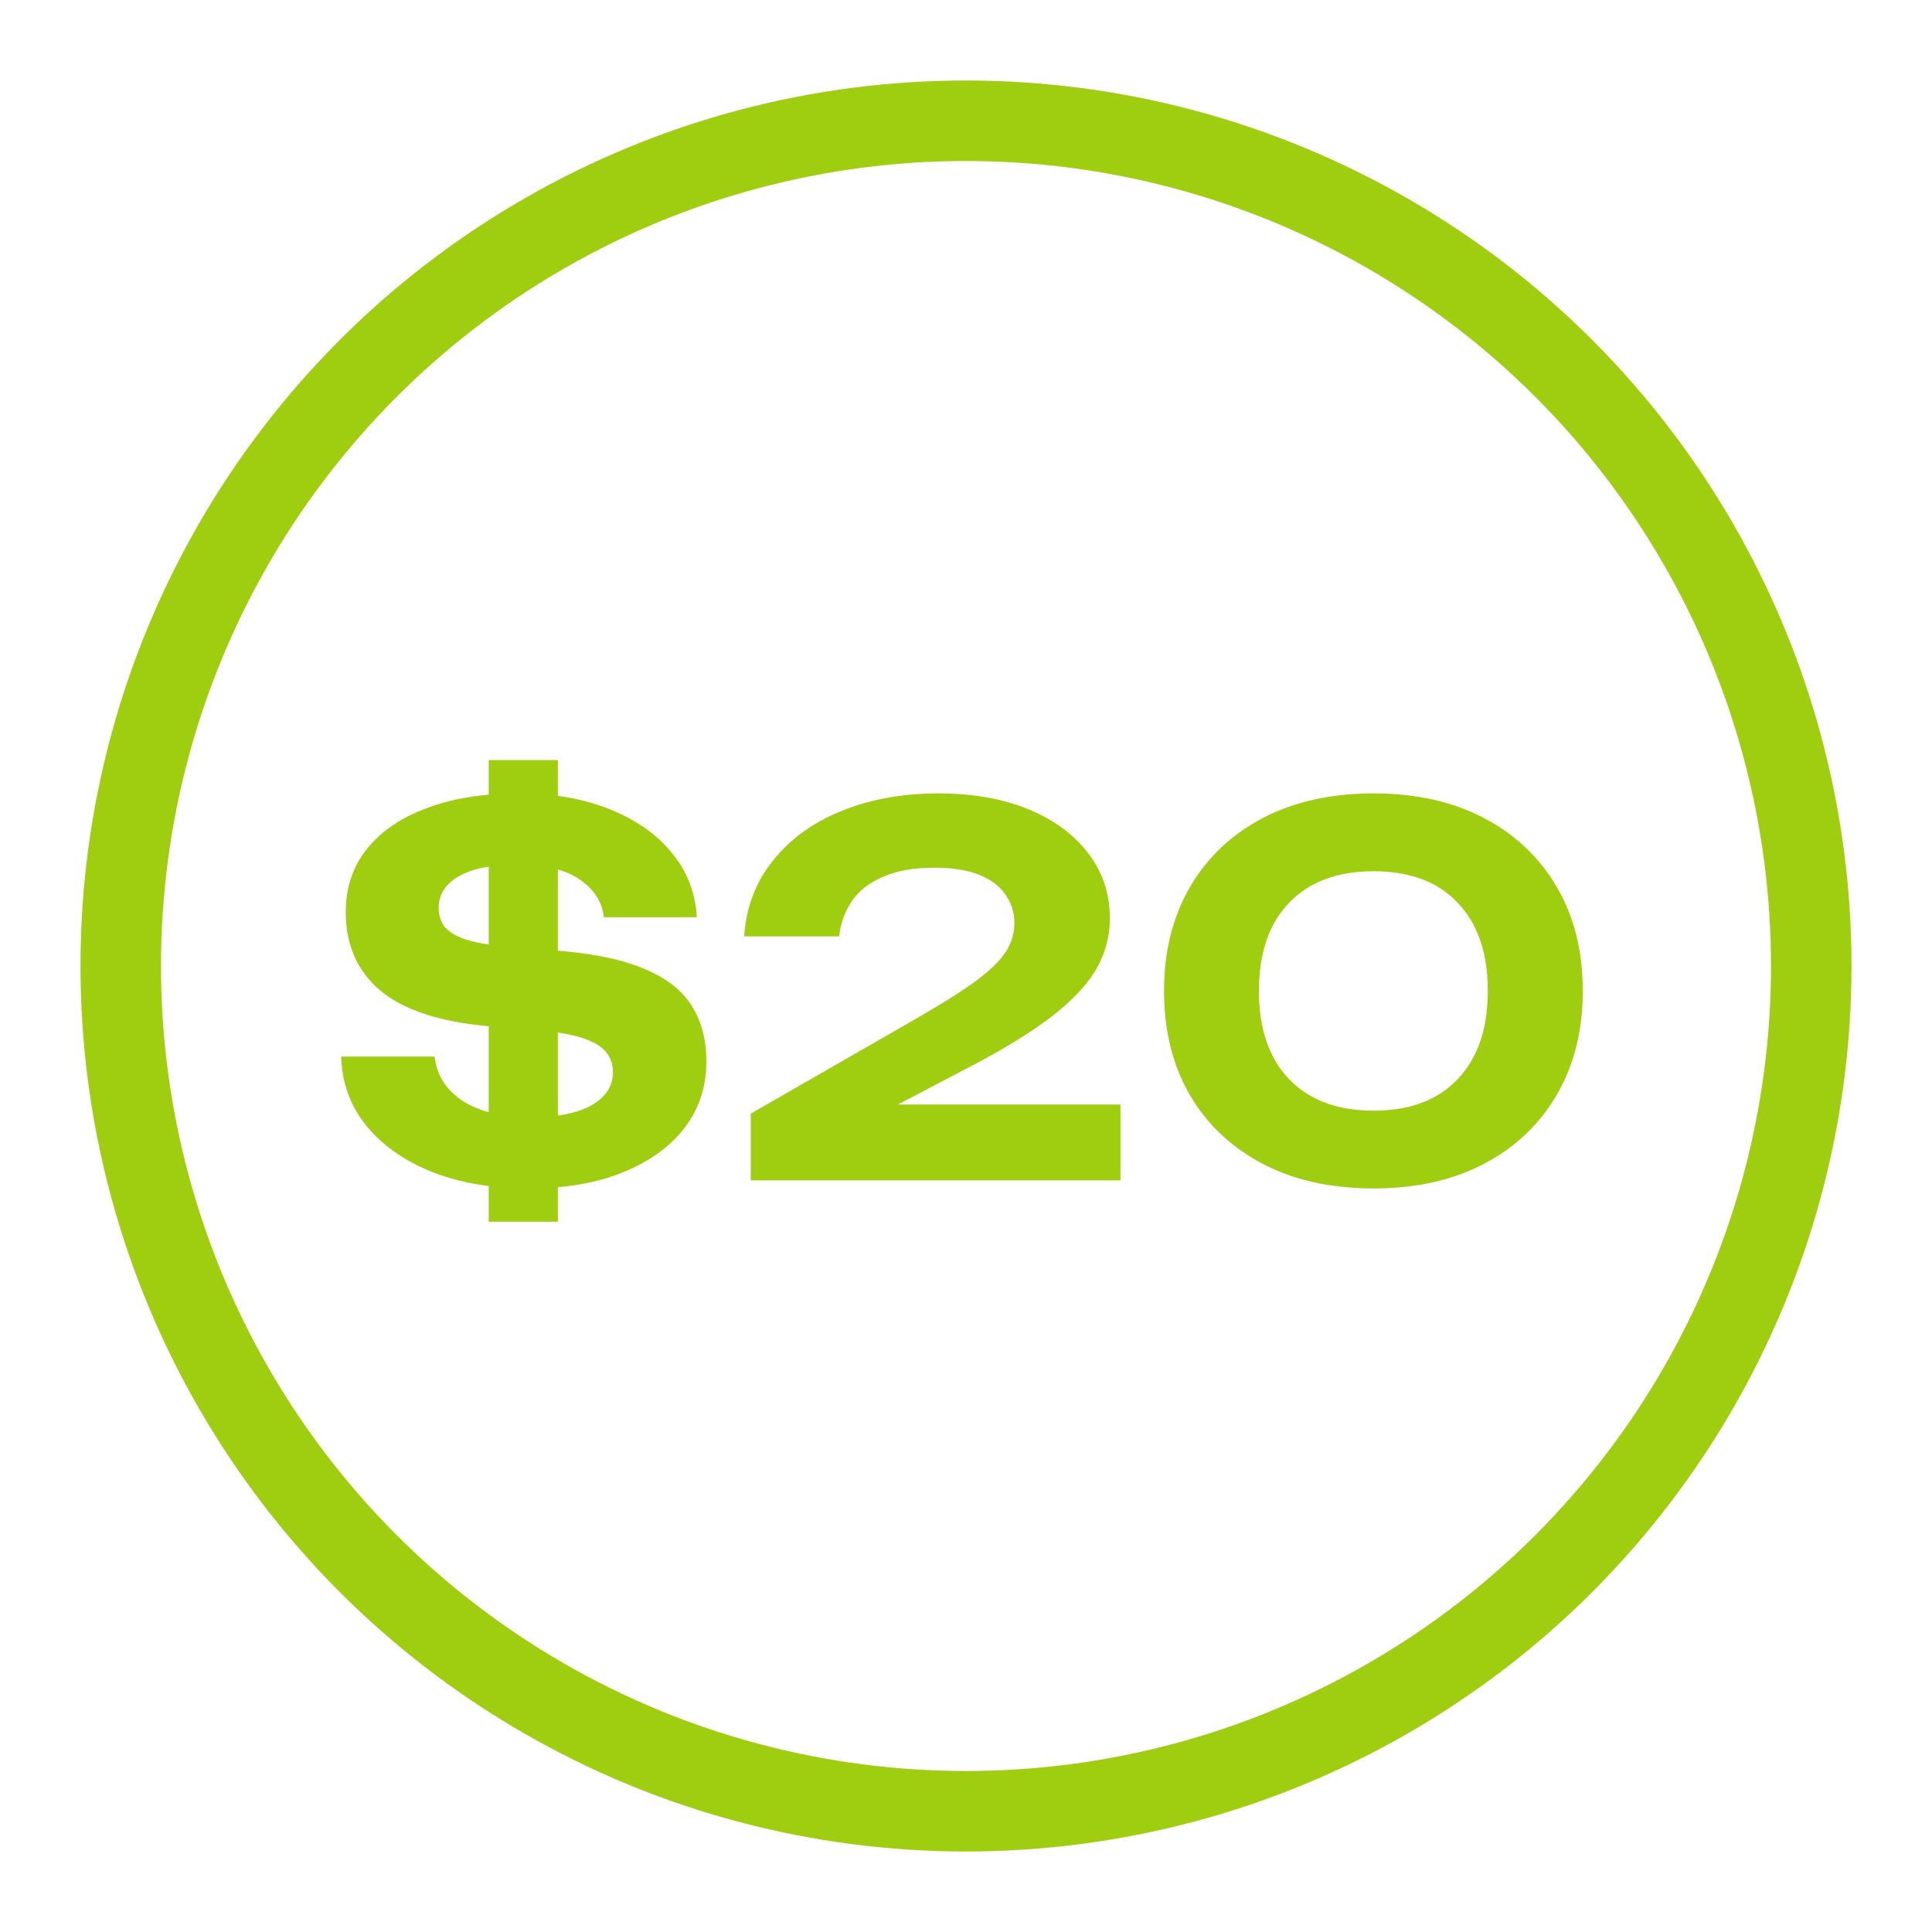 <?xml version="1.0" encoding="UTF-8"?> <svg xmlns="http://www.w3.org/2000/svg" width="24" height="24" viewBox="0 0 24 24" fill="none"><path d="M6.573 14.763C6.112 14.763 5.709 14.694 5.362 14.556C5.019 14.418 4.747 14.226 4.546 13.979C4.349 13.732 4.247 13.447 4.238 13.125H5.399C5.424 13.355 5.541 13.54 5.751 13.678C5.96 13.811 6.242 13.878 6.598 13.878C6.928 13.878 7.179 13.828 7.351 13.728C7.526 13.627 7.614 13.491 7.614 13.32C7.614 13.224 7.587 13.142 7.533 13.075C7.482 13.008 7.395 12.952 7.269 12.906C7.144 12.86 6.972 12.826 6.755 12.805L6.077 12.749C5.462 12.694 5.01 12.546 4.722 12.303C4.437 12.061 4.295 11.737 4.295 11.331C4.295 11.025 4.383 10.764 4.558 10.546C4.734 10.325 4.983 10.155 5.305 10.038C5.627 9.917 6.006 9.856 6.441 9.856C6.872 9.856 7.248 9.921 7.57 10.051C7.896 10.181 8.154 10.36 8.342 10.59C8.534 10.82 8.639 11.088 8.656 11.394H7.501C7.48 11.205 7.382 11.051 7.206 10.929C7.031 10.804 6.769 10.741 6.422 10.741C6.108 10.741 5.868 10.789 5.7 10.885C5.533 10.982 5.449 11.113 5.449 11.281C5.449 11.364 5.472 11.44 5.518 11.507C5.569 11.569 5.65 11.622 5.763 11.663C5.88 11.705 6.039 11.735 6.24 11.751L6.98 11.814C7.415 11.852 7.765 11.929 8.028 12.046C8.292 12.159 8.482 12.312 8.599 12.504C8.716 12.692 8.775 12.92 8.775 13.188C8.775 13.498 8.685 13.772 8.505 14.01C8.325 14.244 8.07 14.428 7.74 14.562C7.413 14.696 7.024 14.763 6.573 14.763ZM6.93 9.442V15.177H6.071V9.442H6.93ZM9.244 11.632C9.269 11.268 9.389 10.954 9.602 10.691C9.815 10.423 10.098 10.218 10.449 10.076C10.805 9.93 11.206 9.856 11.654 9.856C12.08 9.856 12.453 9.921 12.771 10.051C13.088 10.181 13.337 10.363 13.517 10.597C13.697 10.831 13.787 11.101 13.787 11.406C13.787 11.645 13.724 11.866 13.599 12.071C13.473 12.272 13.275 12.473 13.003 12.674C12.731 12.874 12.373 13.088 11.93 13.314L10.568 14.029L10.505 13.721H13.919V14.663H9.326V13.834L11.346 12.674C11.668 12.489 11.919 12.333 12.099 12.203C12.283 12.069 12.413 11.946 12.488 11.833C12.563 11.72 12.601 11.598 12.601 11.469C12.601 11.335 12.563 11.216 12.488 11.111C12.417 11.007 12.308 10.925 12.162 10.867C12.015 10.808 11.832 10.779 11.61 10.779C11.346 10.779 11.129 10.818 10.957 10.898C10.786 10.973 10.658 11.076 10.575 11.205C10.491 11.335 10.441 11.477 10.424 11.632H9.244ZM17.064 14.763C16.533 14.763 16.073 14.661 15.683 14.456C15.294 14.251 14.993 13.966 14.78 13.602C14.567 13.234 14.46 12.803 14.46 12.31C14.46 11.82 14.567 11.392 14.78 11.023C14.993 10.655 15.294 10.369 15.683 10.164C16.073 9.959 16.533 9.856 17.064 9.856C17.591 9.856 18.049 9.959 18.438 10.164C18.827 10.369 19.128 10.655 19.341 11.023C19.555 11.387 19.662 11.816 19.662 12.31C19.662 12.799 19.555 13.228 19.341 13.596C19.128 13.964 18.827 14.251 18.438 14.456C18.049 14.661 17.591 14.763 17.064 14.763ZM17.064 13.797C17.511 13.797 17.859 13.667 18.105 13.408C18.356 13.148 18.482 12.782 18.482 12.31C18.482 11.837 18.356 11.471 18.105 11.212C17.859 10.952 17.511 10.823 17.064 10.823C16.616 10.823 16.267 10.952 16.016 11.212C15.765 11.471 15.639 11.837 15.639 12.31C15.639 12.782 15.765 13.148 16.016 13.408C16.267 13.667 16.616 13.797 17.064 13.797Z" fill="#9FCE10"></path><circle cx="12" cy="12" r="10.5" stroke="#9FCE10"></circle></svg> 